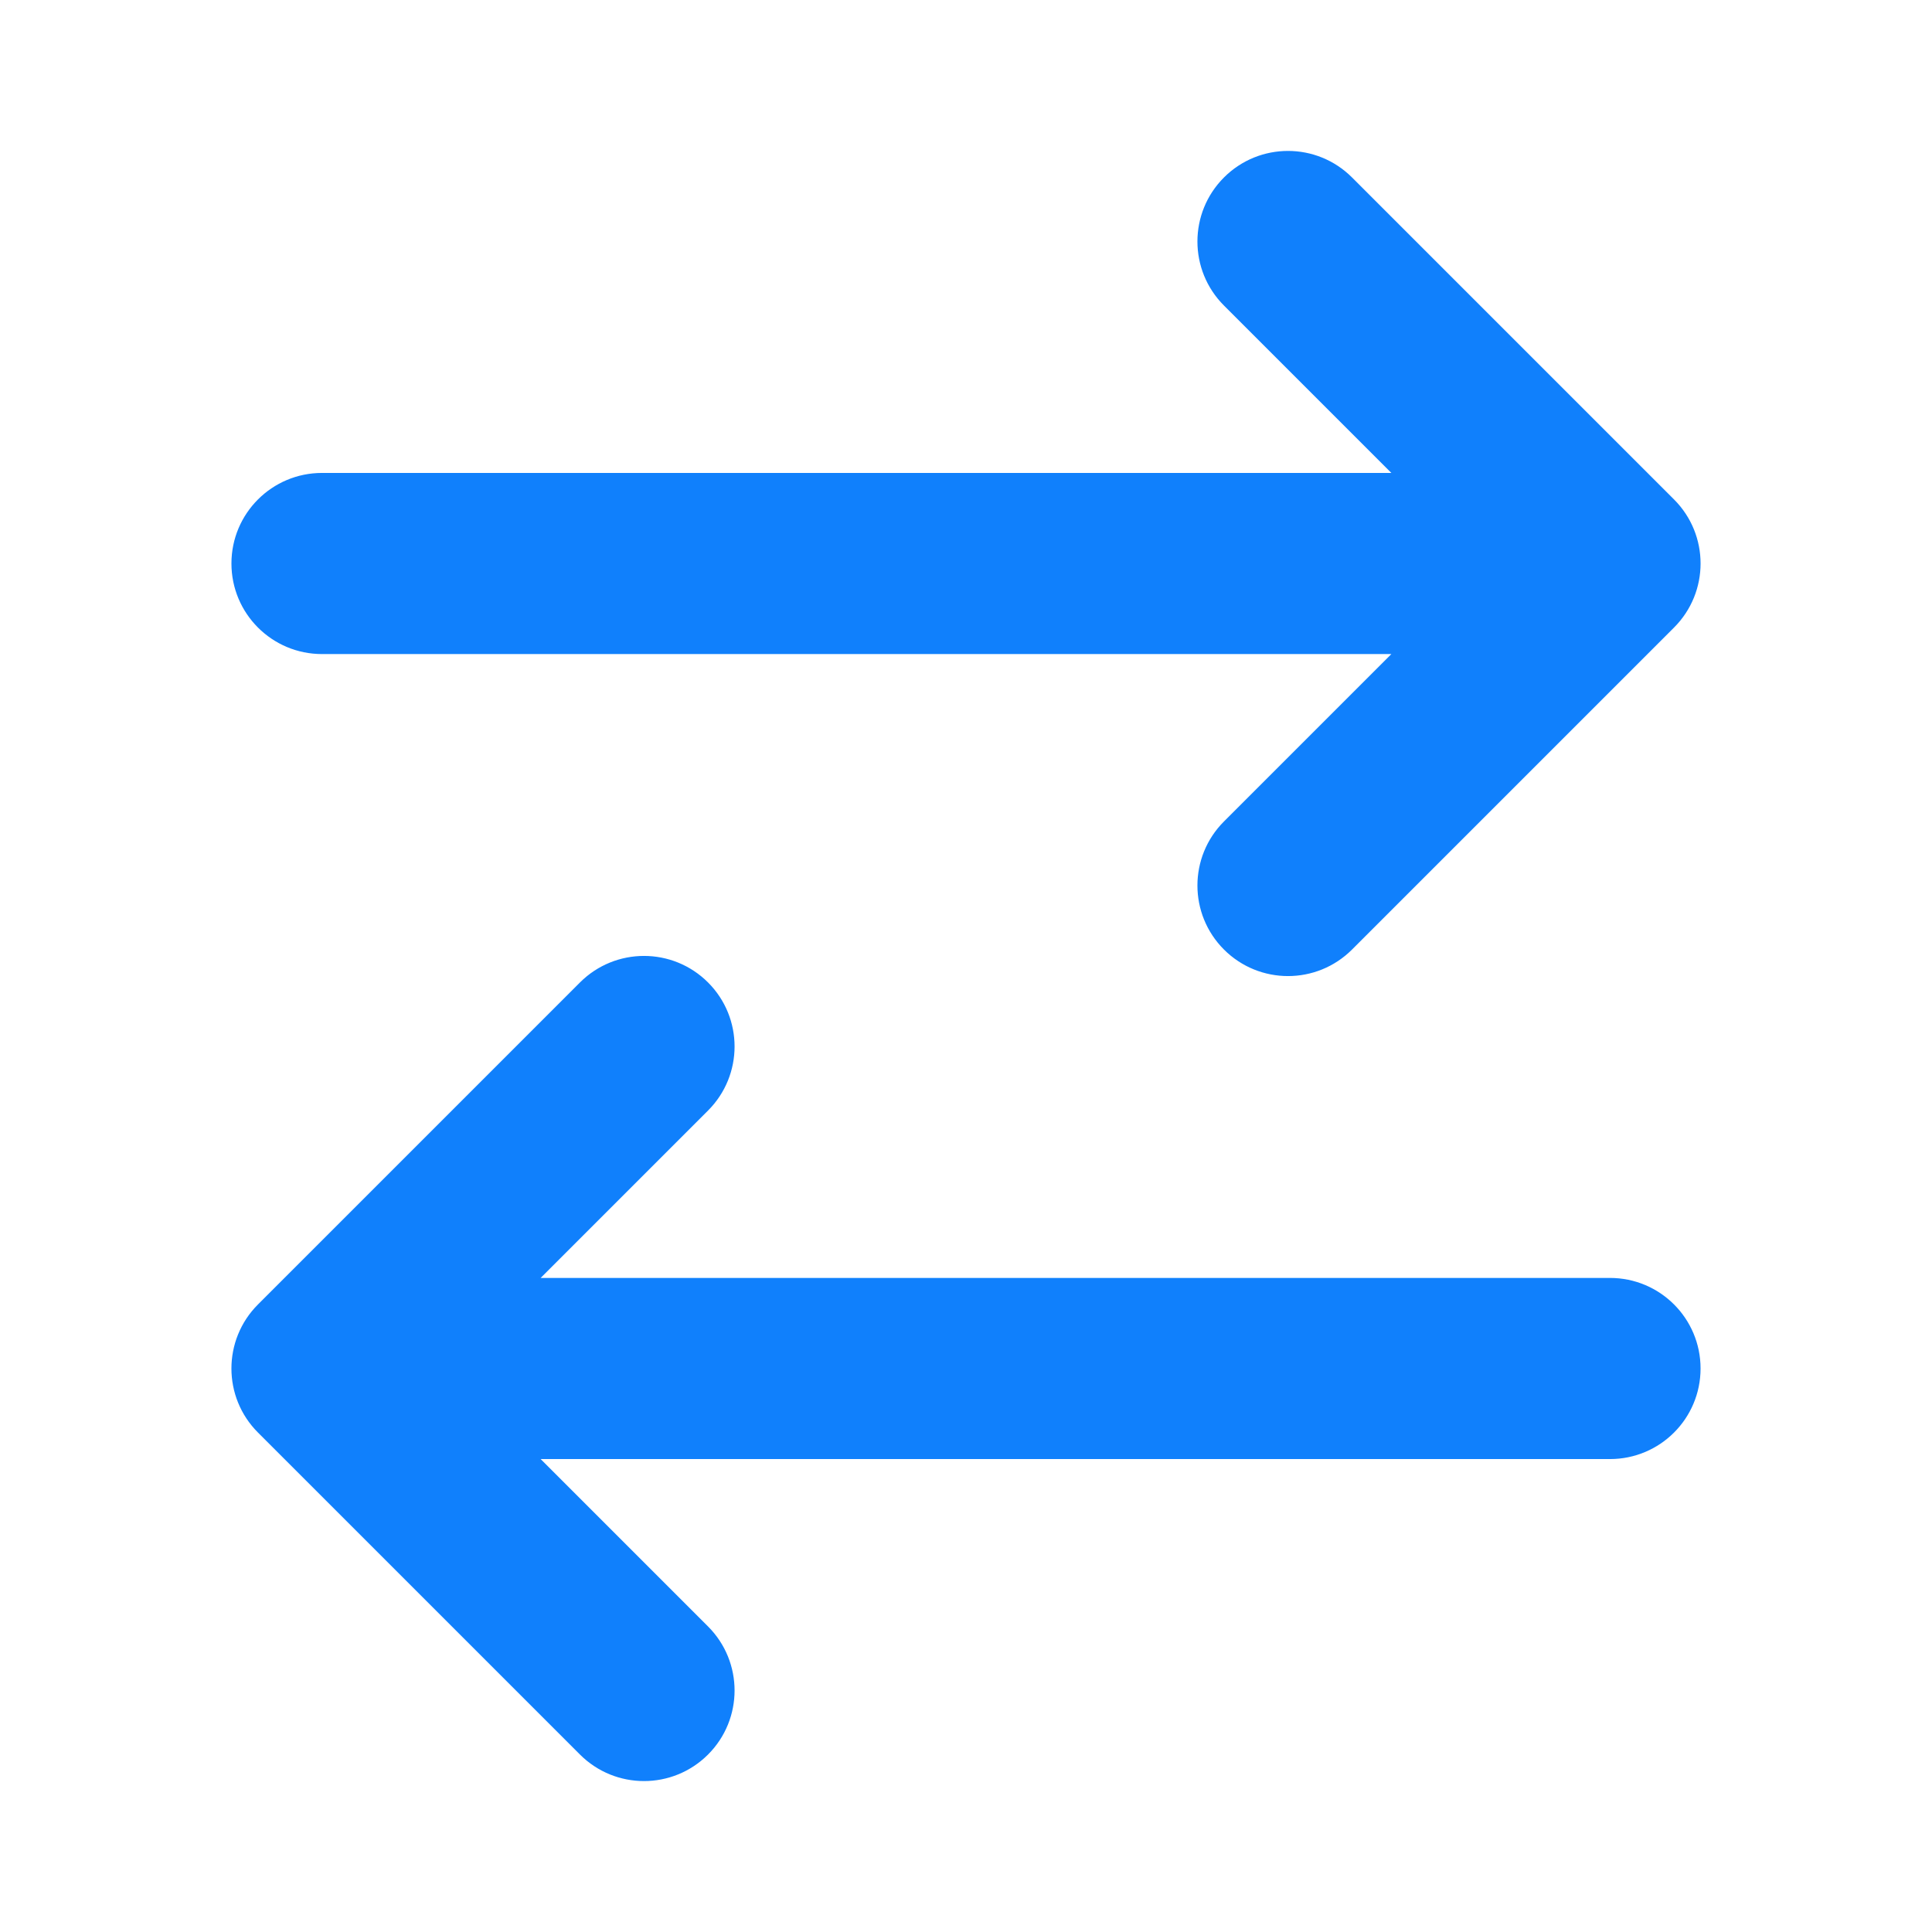 <?xml version="1.0" encoding="UTF-8"?> <svg xmlns="http://www.w3.org/2000/svg" width="48" height="48" viewBox="0 0 48 48" fill="none"><path fill-rule="evenodd" clip-rule="evenodd" d="M30.409 4.409C31.288 3.53 32.712 3.53 33.591 4.409L41.591 12.409C42.47 13.288 42.47 14.712 41.591 15.591L33.591 23.591C32.712 24.47 31.288 24.47 30.409 23.591C29.53 22.712 29.53 21.288 30.409 20.409L34.568 16.25H8C6.757 16.25 5.75 15.243 5.75 14C5.75 12.757 6.757 11.75 8 11.75H34.568L30.409 7.591C29.53 6.712 29.53 5.288 30.409 4.409ZM17.591 24.409C18.47 25.288 18.47 26.712 17.591 27.591L13.432 31.75H40C41.243 31.75 42.25 32.757 42.25 34C42.25 35.243 41.243 36.25 40 36.25H13.432L17.591 40.409C18.47 41.288 18.47 42.712 17.591 43.591C16.712 44.47 15.288 44.47 14.409 43.591L6.409 35.591C5.53 34.712 5.53 33.288 6.409 32.409L14.409 24.409C15.288 23.53 16.712 23.53 17.591 24.409Z" fill="#1080FC"></path></svg> 